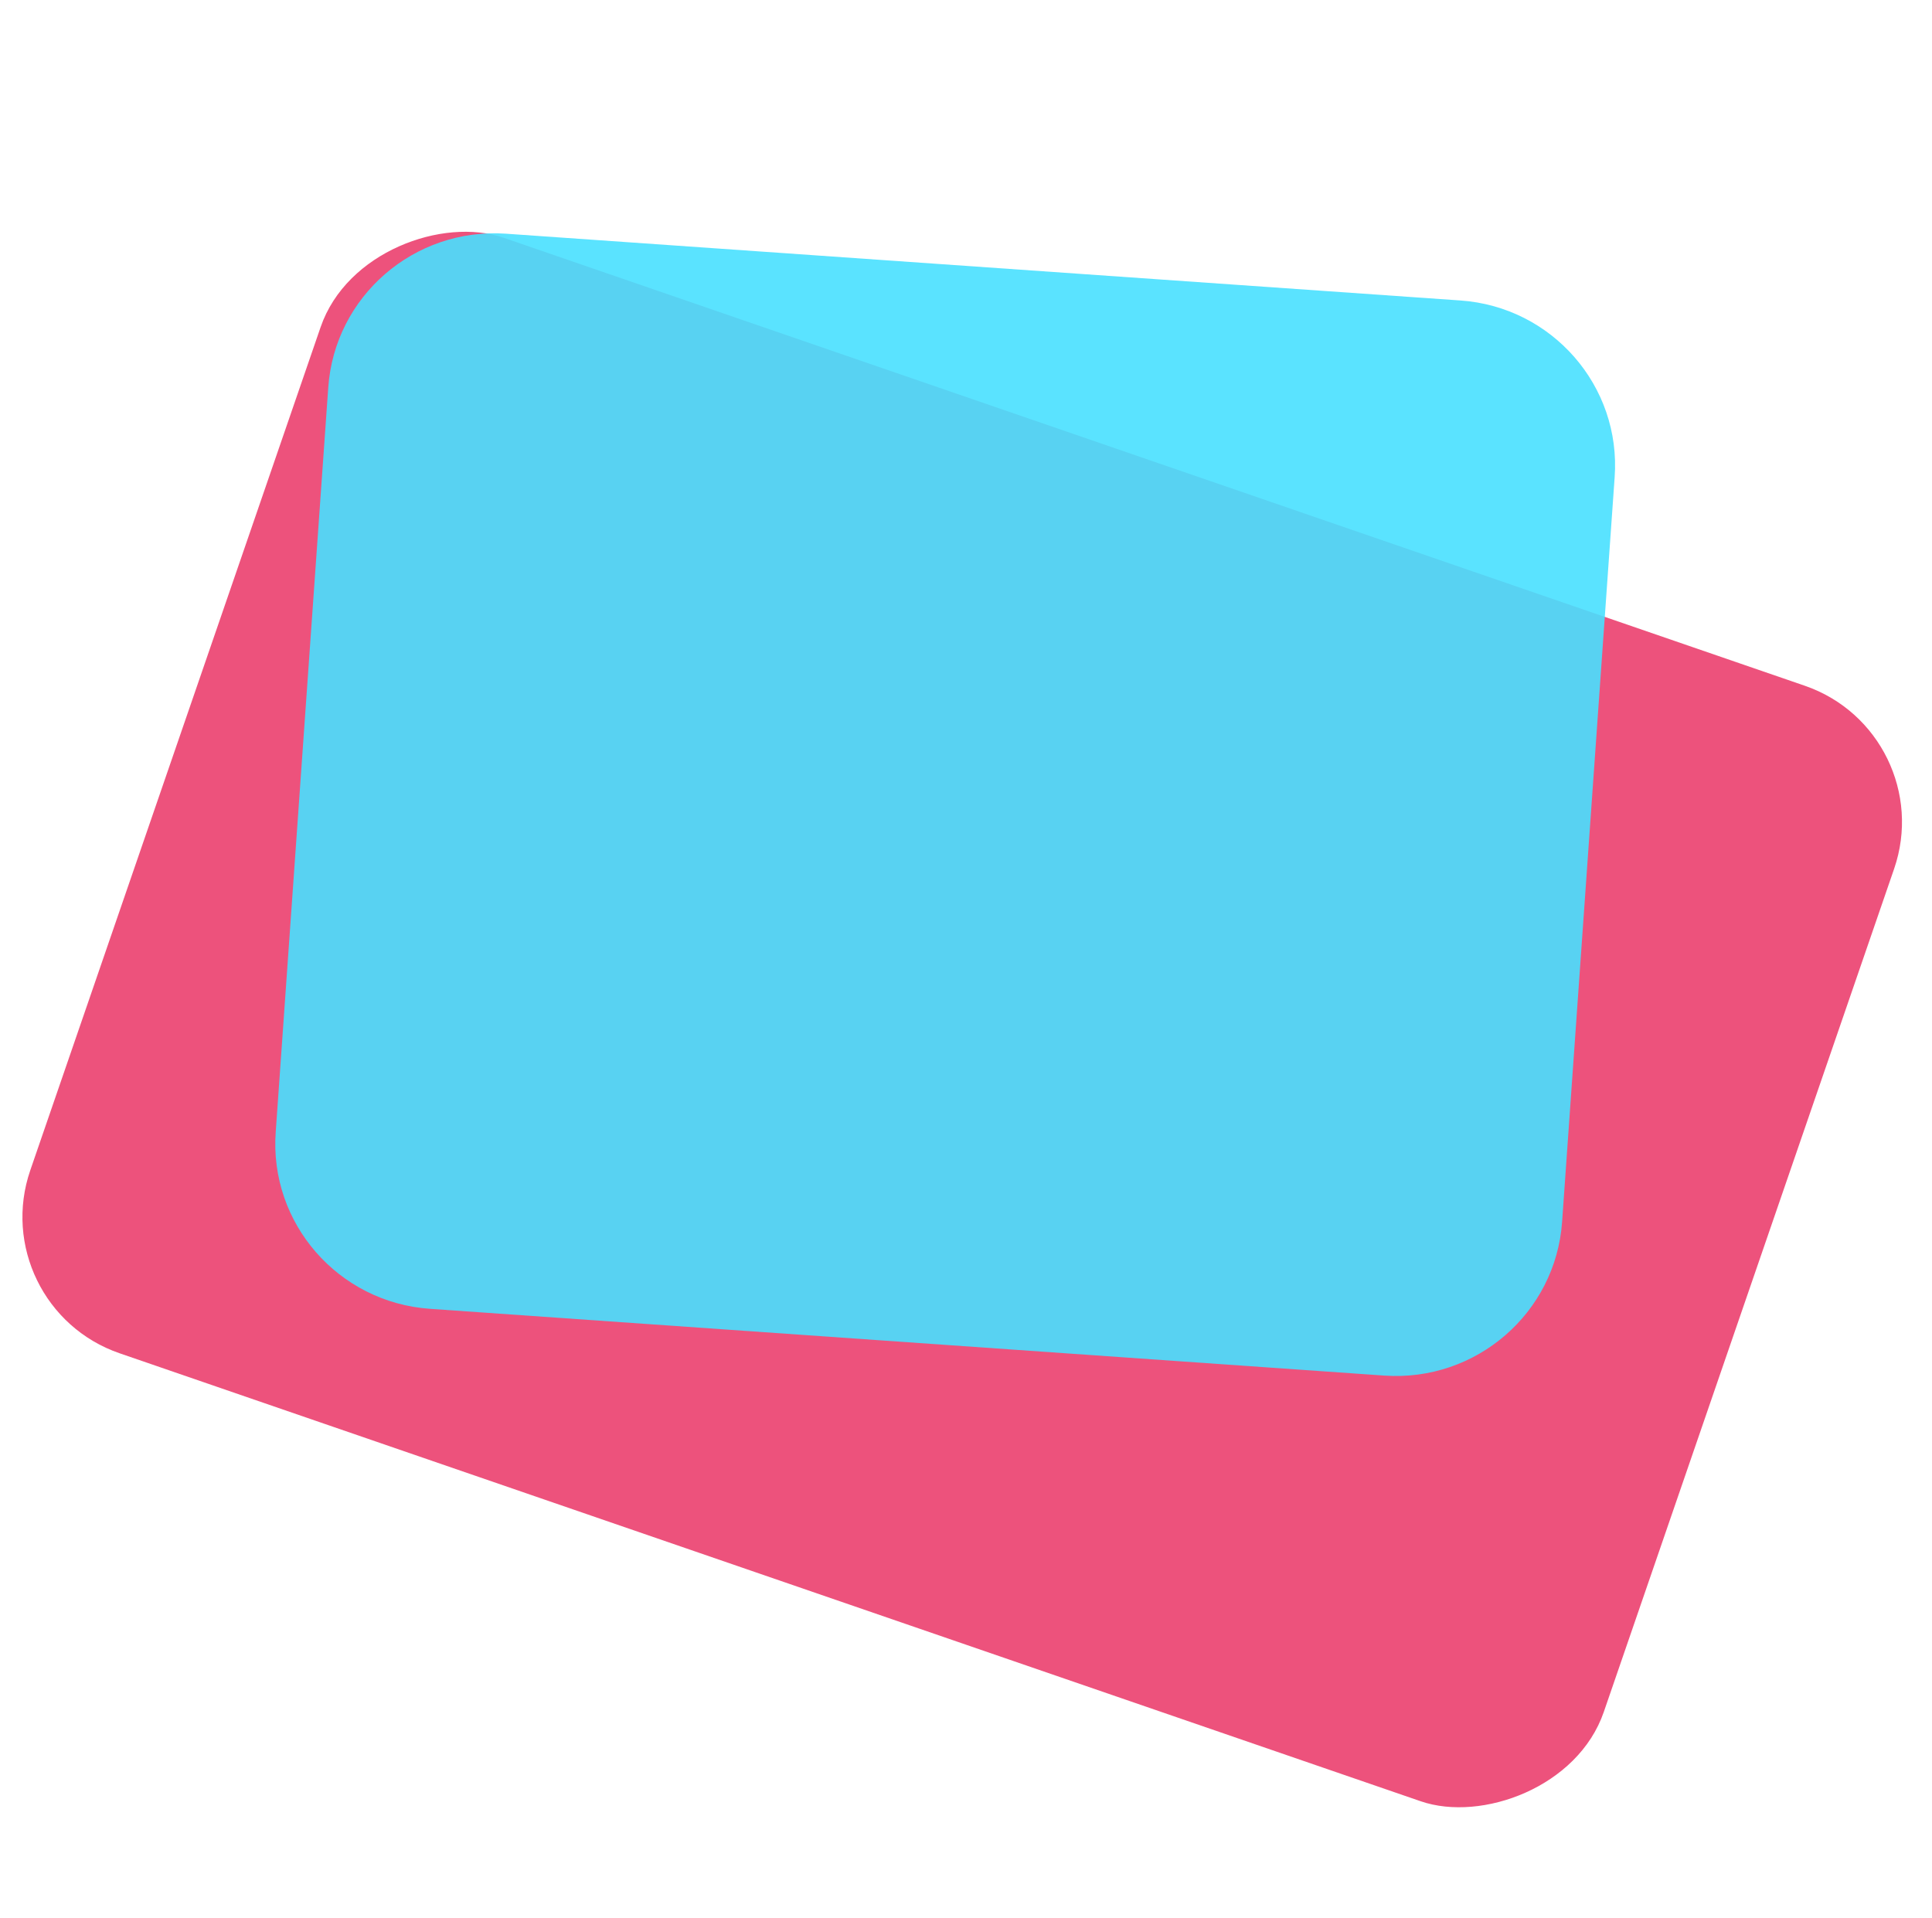 <?xml version="1.0" encoding="UTF-8"?><svg id="Ebene_1" xmlns="http://www.w3.org/2000/svg" xmlns:xlink="http://www.w3.org/1999/xlink" viewBox="0 0 515 511.3"><defs><linearGradient id="Unbenannter_Verlauf_4" x1="-149.8" y1="699.6" x2="-151.8" y2="697.6" gradientTransform="translate(16452.4 88293.9) rotate(4) scale(148 -124.1)" gradientUnits="userSpaceOnUse"><stop offset="0" stop-color="#48e0ff"/><stop offset="1" stop-color="#48e0ff"/></linearGradient></defs><g id="graphic_blue-pink"><rect id="rectangle_18" x="99.2" y="49.9" width="314.5" height="443.6" rx="38.4" ry="38.4" transform="translate(-83.9 425.8) rotate(-71)" style="fill:#e60945; isolation:isolate; opacity:.7;"/><path id="rectangle_19" d="m134.9,62.3l254.4,17.8c24.4,1.7,42.9,22.8,41.1,47.2l-14,198.4c-1.7,24.3-22.9,42.7-47.4,41l-254.4-17.8c-24.4-1.7-42.9-22.8-41.1-47.2l14-198.4c1.7-24.3,22.9-42.7,47.4-41Z" style="fill:url(#Unbenannter_Verlauf_4); isolation:isolate; opacity:.9;"/></g></svg>